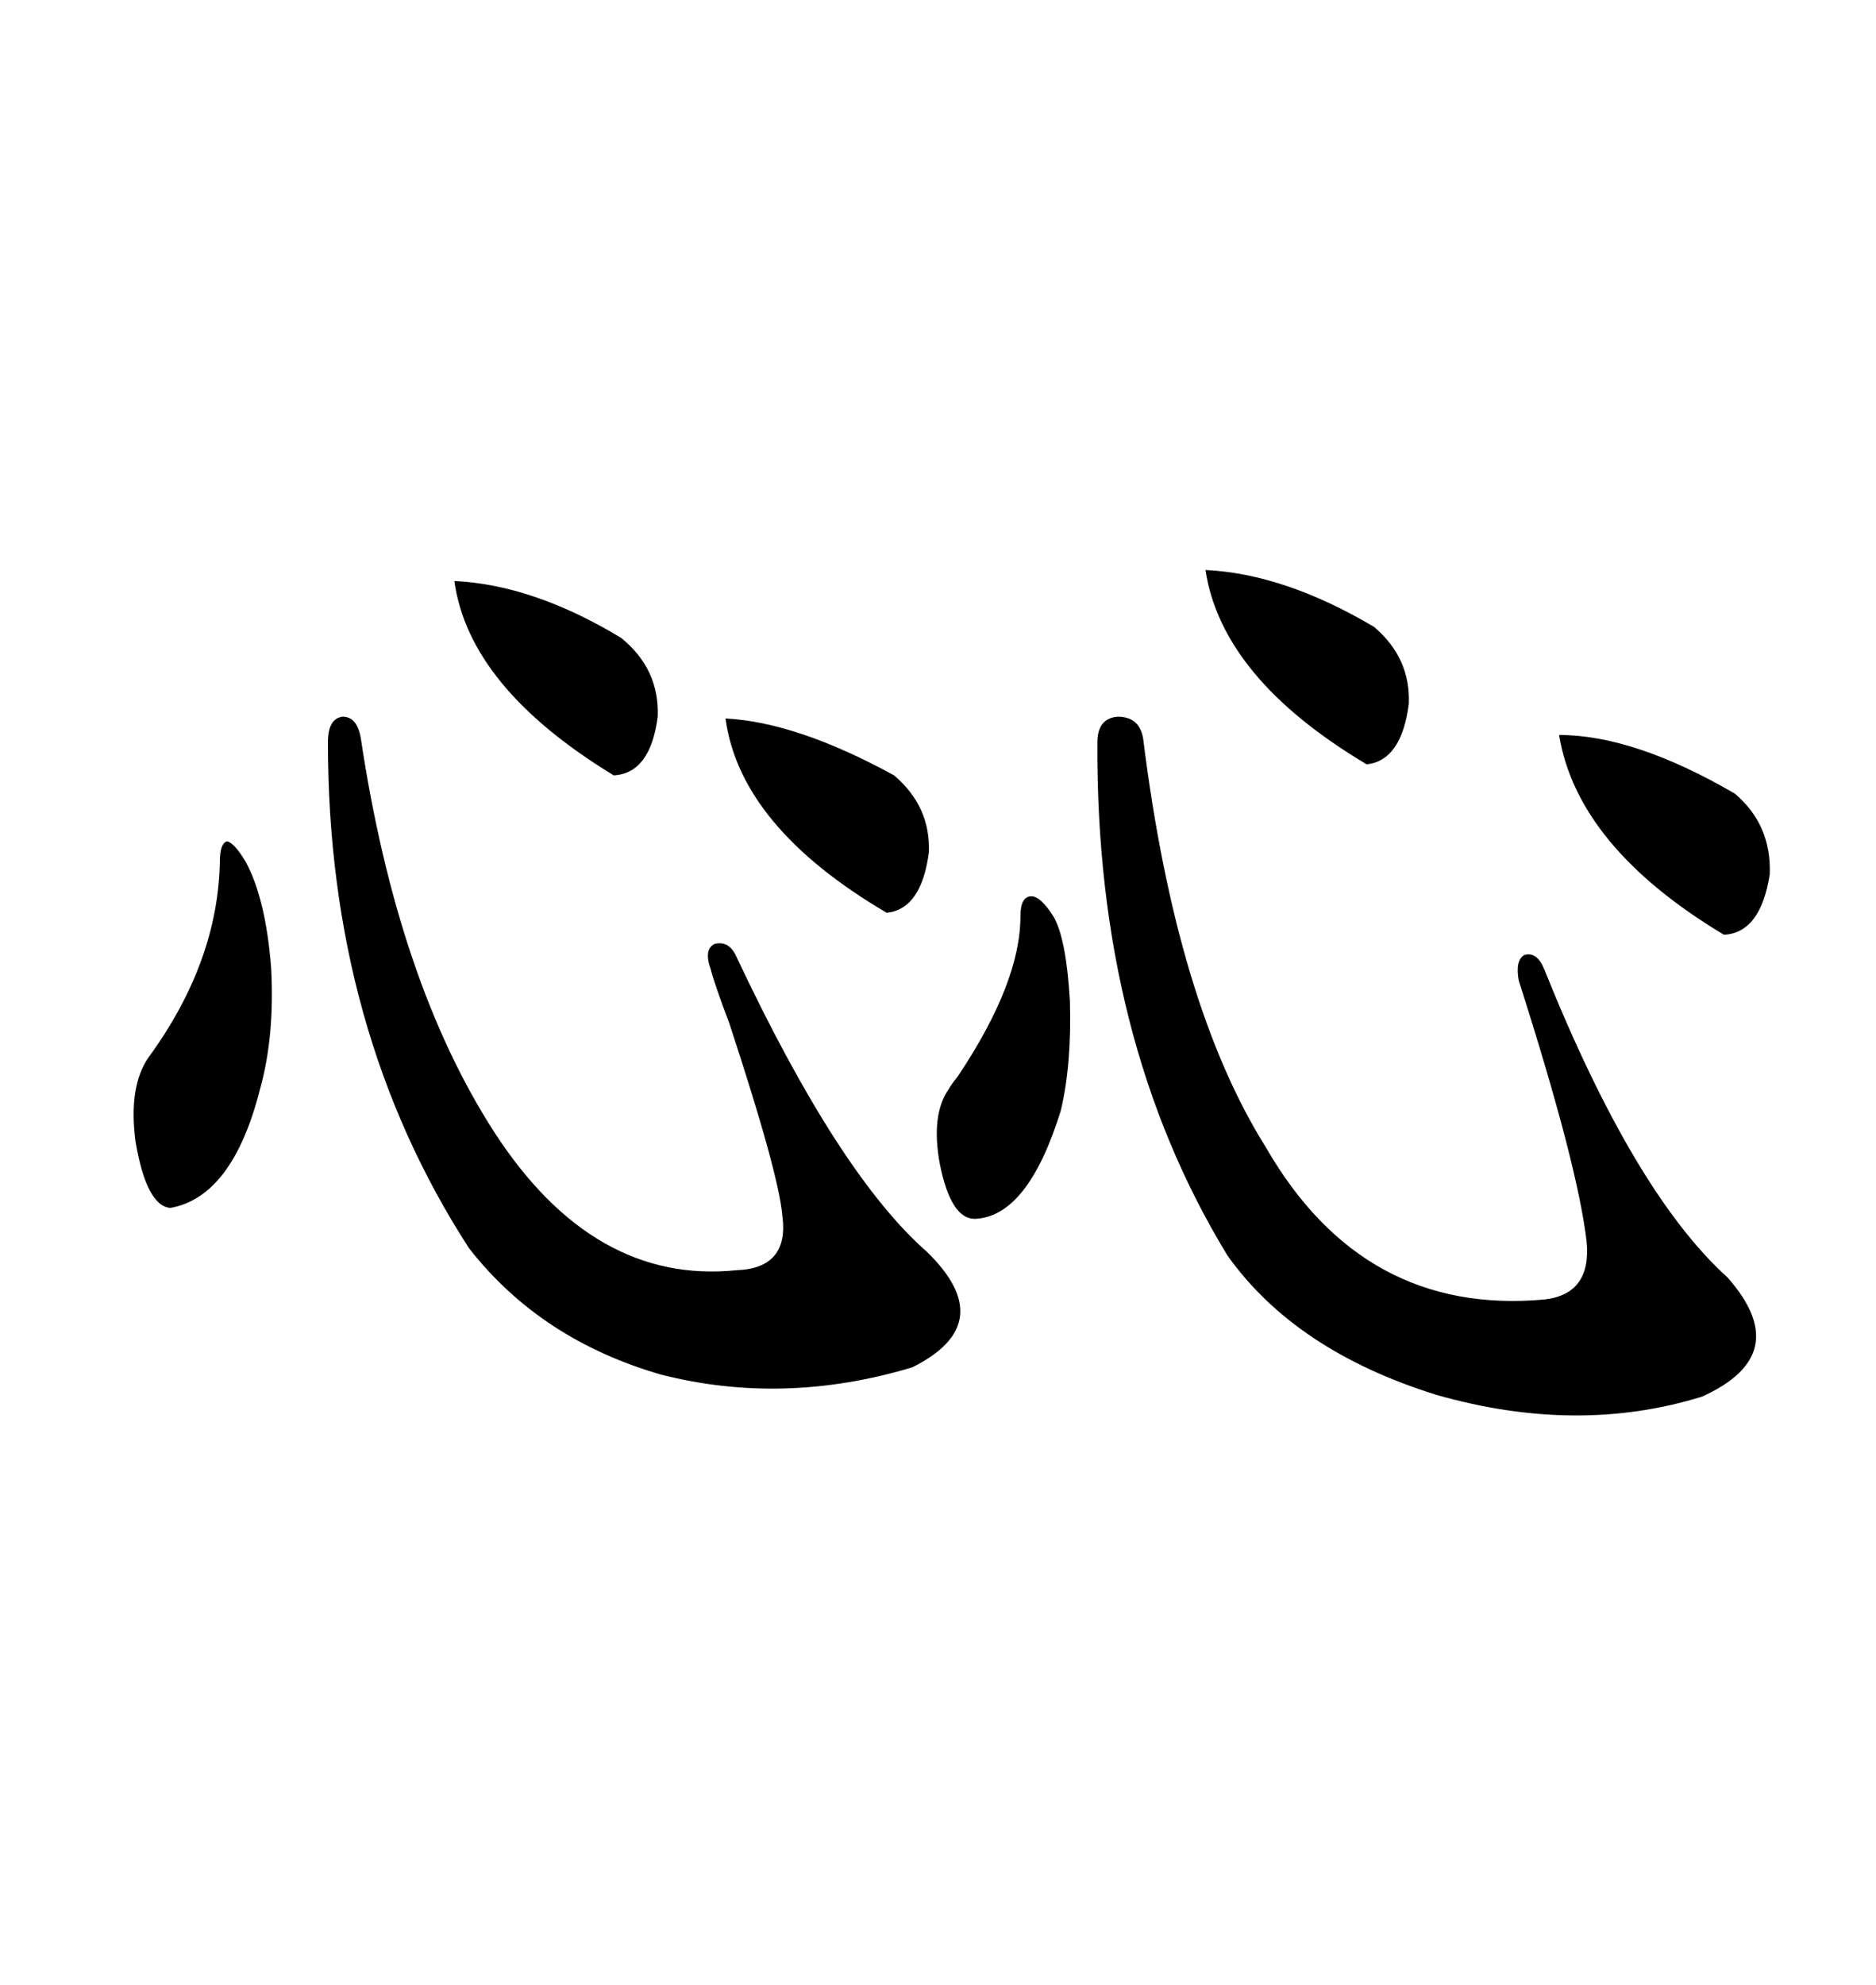<svg xmlns="http://www.w3.org/2000/svg" xmlns:xlink="http://www.w3.org/1999/xlink" width="300" height="317.285"><path d="M182.81 118.07L182.81 118.07Q188.09 160.55 202.44 183.40L202.44 183.40Q217.97 210.35 246.97 207.71L246.97 207.71Q254.59 206.84 253.71 198.34L253.71 198.34Q252.25 186.04 242.87 156.74L242.87 156.74Q242.29 153.52 243.75 152.64L243.75 152.64Q245.80 152.05 246.97 154.98L246.97 154.98Q261.33 190.72 276.27 204.20L276.27 204.20Q287.11 216.50 272.17 223.24L272.17 223.24Q252.25 229.39 229.69 222.95L229.69 222.95Q207.13 215.92 196.29 200.68L196.29 200.68Q175.20 166.11 175.49 118.65L175.49 118.65Q175.49 114.84 178.71 114.55L178.71 114.55Q182.23 114.55 182.81 118.07ZM57.71 118.07L57.71 118.07Q63.57 157.03 79.10 181.05L79.10 181.05Q94.92 205.37 117.77 203.03L117.77 203.03Q126.27 202.73 125.10 194.24L125.10 194.24Q124.51 187.50 116.60 163.48L116.60 163.48Q114.26 157.32 113.67 154.98L113.67 154.98Q112.50 151.76 114.26 150.88L114.26 150.88Q116.60 150.29 117.77 152.93L117.77 152.93Q134.18 187.79 148.24 200.10L148.24 200.10Q159.96 211.52 145.90 218.55L145.90 218.55Q125.39 224.71 105.76 219.73L105.76 219.73Q86.43 214.16 75 199.51L75 199.51Q52.44 164.65 52.44 118.65L52.44 118.65Q52.44 114.84 54.79 114.55L54.79 114.55Q57.13 114.55 57.71 118.07ZM35.16 137.70L35.16 137.70Q35.16 134.77 36.33 134.47L36.33 134.47Q37.50 134.77 39.26 137.70L39.26 137.70Q42.48 143.55 43.36 154.69L43.36 154.69Q43.95 165.53 41.60 174.02L41.60 174.02Q37.21 191.31 27.25 193.07L27.25 193.07Q23.44 192.77 21.68 182.52L21.68 182.52Q20.51 173.73 23.73 169.04L23.73 169.04Q34.86 153.81 35.16 137.70ZM163.18 146.48L163.18 146.48Q163.18 143.26 164.94 143.26L164.94 143.26Q166.41 143.26 168.46 146.48L168.46 146.48Q170.51 150 171.09 159.96L171.09 159.96Q171.39 170.21 169.63 177.54L169.63 177.54Q164.36 194.53 155.86 194.82L155.86 194.82Q152.05 194.82 150.29 186.04L150.29 186.04Q148.83 178.13 151.76 174.02L151.76 174.02Q152.05 173.44 153.22 171.97L153.22 171.97Q163.18 157.03 163.18 146.48ZM249.32 117.48L249.32 117.48Q261.33 117.48 277.44 126.86L277.44 126.86Q283.30 131.84 283.01 139.75L283.01 139.75Q281.54 149.12 275.68 149.41L275.68 149.41Q252.25 135.35 249.32 117.48ZM192.77 91.11L192.77 91.11Q205.37 91.70 219.73 100.20L219.73 100.20Q225.59 105.18 225.29 112.50L225.29 112.50Q224.12 121.58 218.55 122.17L218.55 122.17Q195.41 108.40 192.77 91.11ZM72.66 92.87L72.66 92.87Q85.25 93.46 99.32 101.95L99.32 101.95Q105.47 106.93 105.18 114.55L105.18 114.55Q104.00 123.63 98.14 123.93L98.14 123.93Q75 109.86 72.66 92.87ZM116.02 114.84L116.02 114.84Q127.44 115.43 142.97 123.93L142.97 123.93Q148.83 128.91 148.54 136.23L148.54 136.23Q147.36 145.31 141.80 145.90L141.80 145.90Q118.36 132.13 116.02 114.84Z"/></svg>
